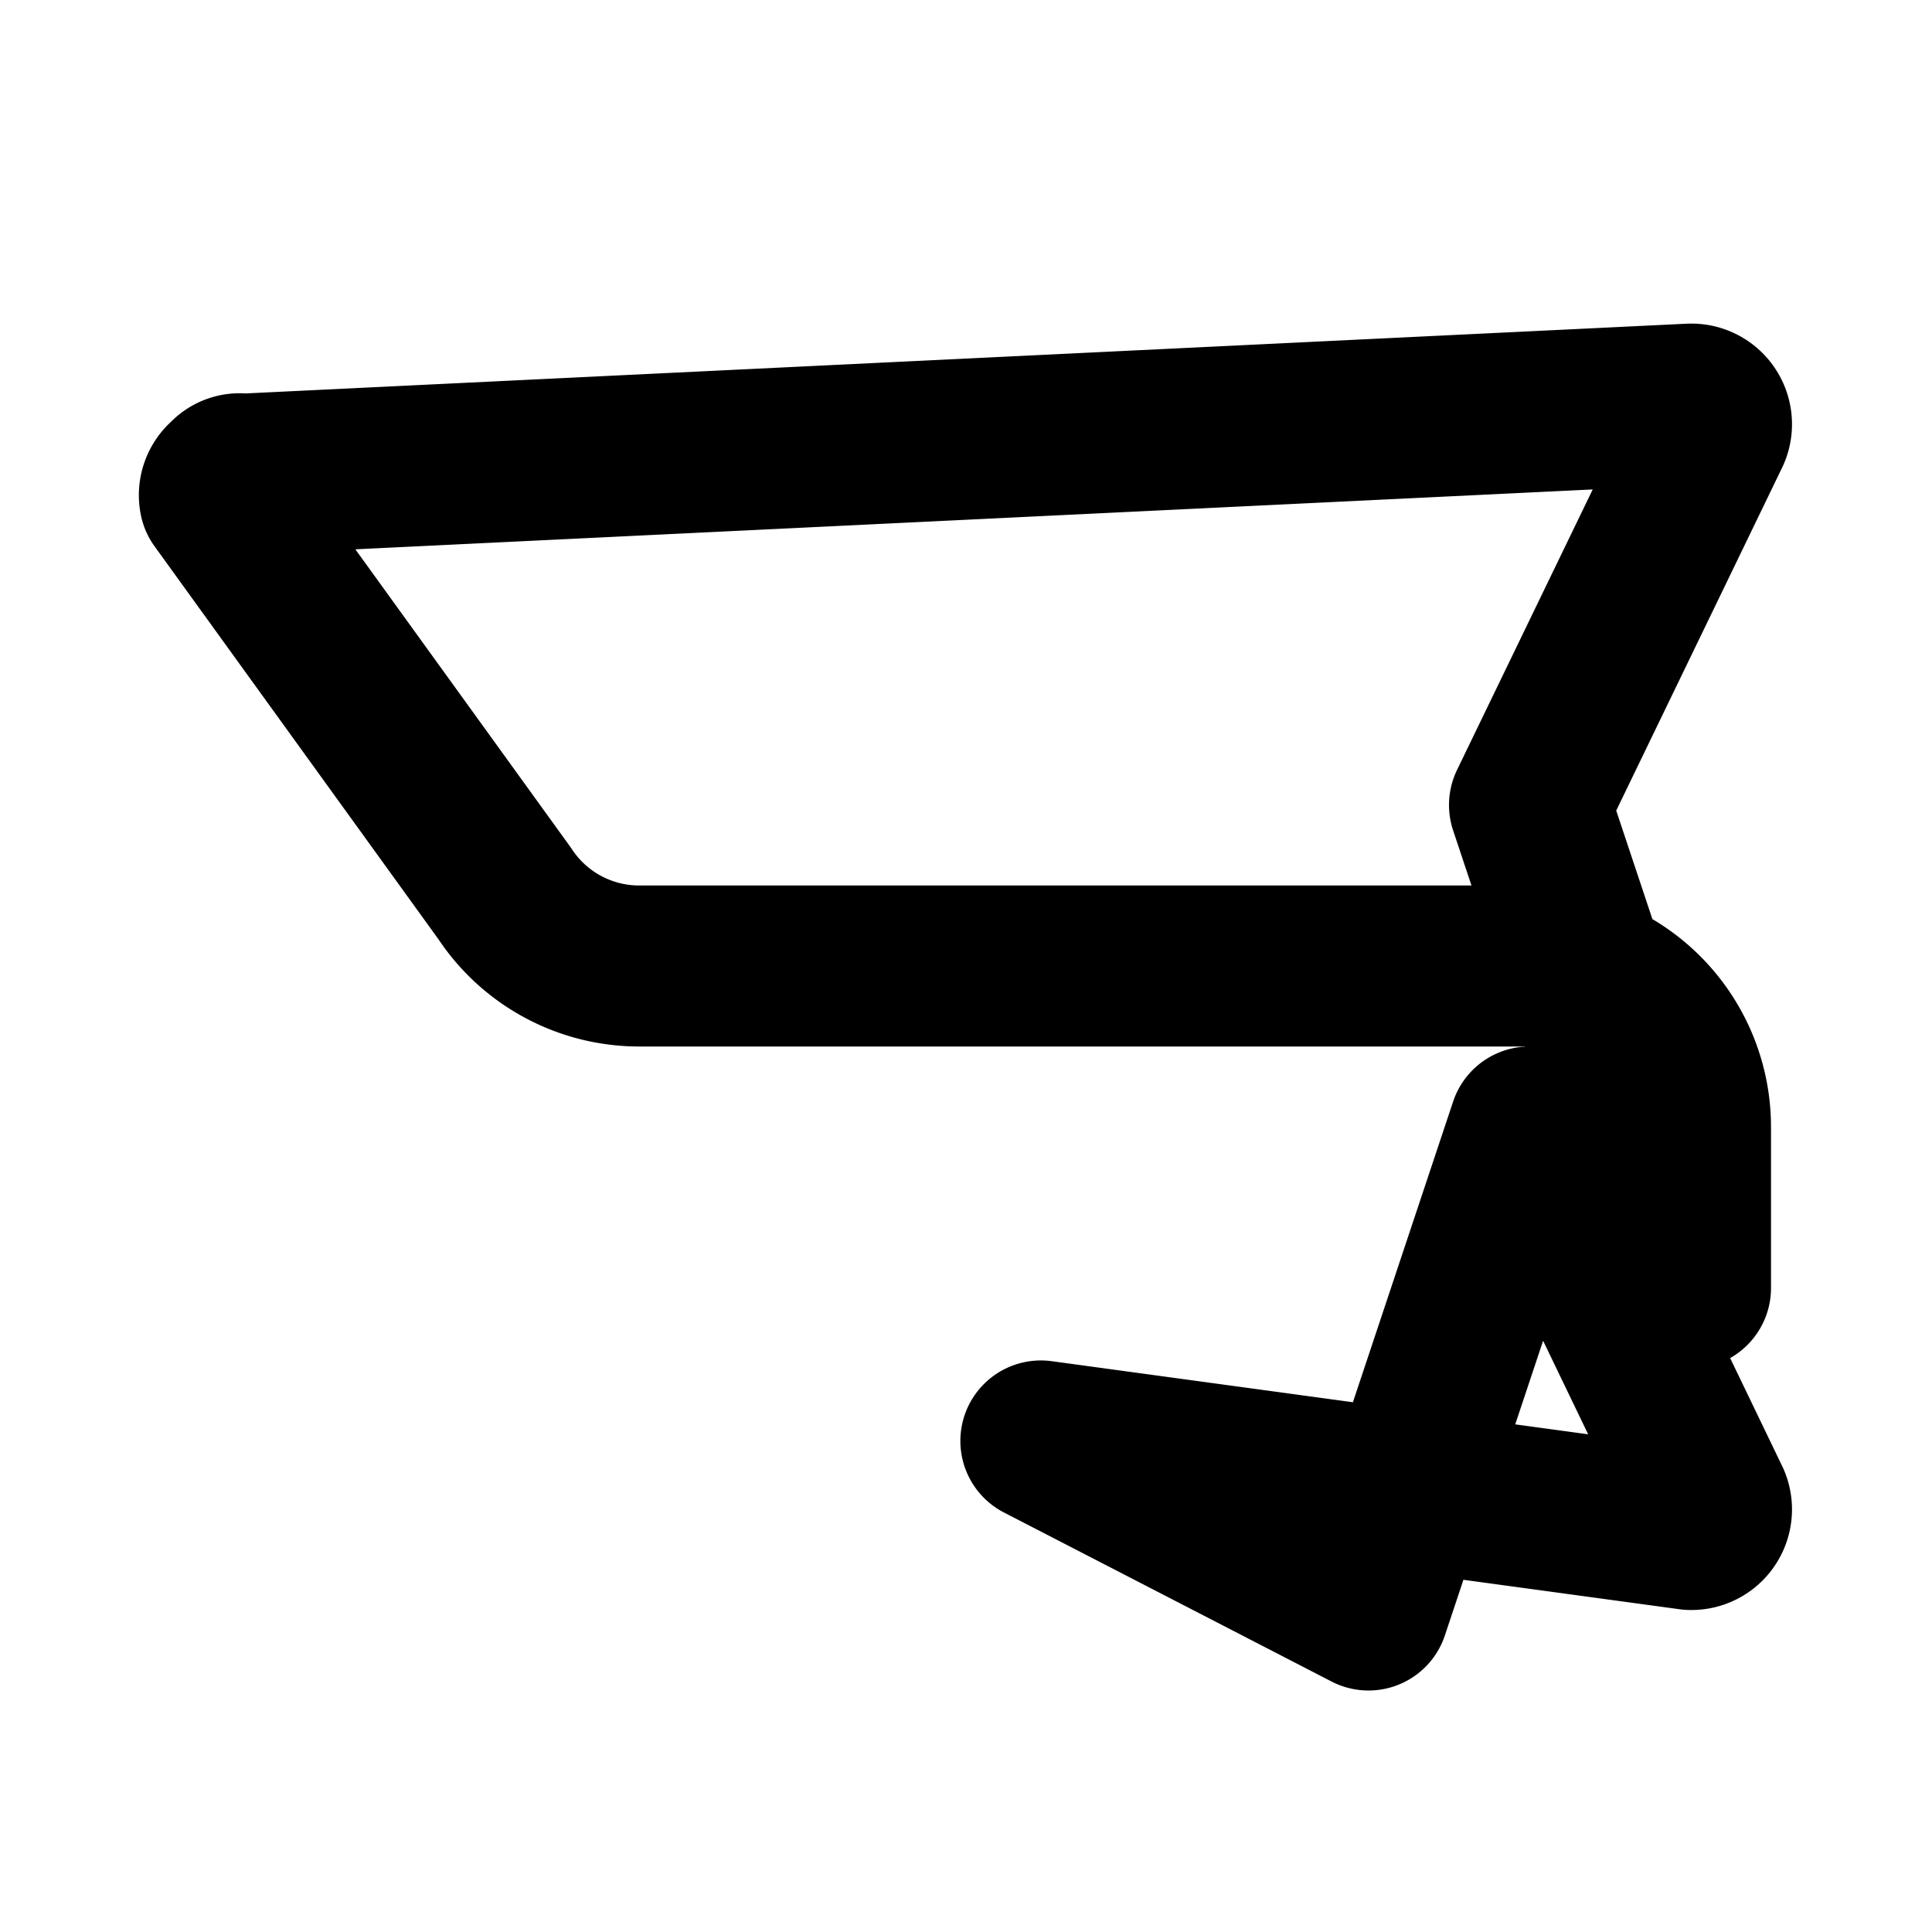 <svg xmlns="http://www.w3.org/2000/svg" viewBox="0 0 24 24" fill="none" stroke="currentColor" stroke-width="2" stroke-linecap="round" stroke-linejoin="round" class="lucide lucide-bolt">
  <path d="M21 16v-2a2 2 0 0 0-2-2H7.93a2 2 0 0 1-1.66-.9L2.73 6.2a.24.24 0 0 1 .09-.24.2.2 0 0 1 .2-.07L21 5.02a.25.25 0 0 1 .23.37L19 10l2 6Z"/>
  <path d="M12.93 17.9L21 19a.25.25 0 0 0 .23-.37L19 14l-2 6Z"/>
</svg>
